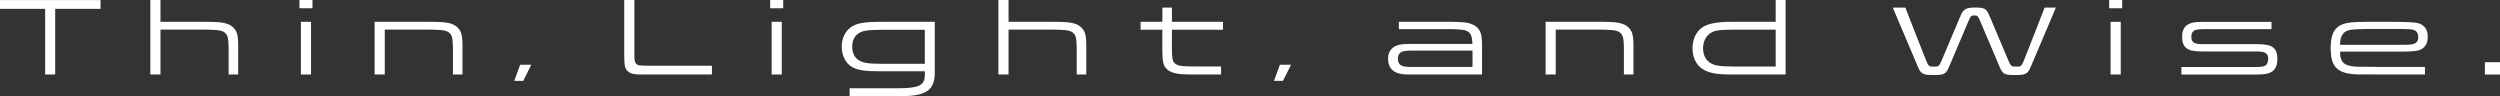 <?xml version="1.0" encoding="UTF-8"?>
<svg id="icon" xmlns="http://www.w3.org/2000/svg" viewBox="0 0 675 26">
  <rect x="0" y="0" width="675" height="26" fill="#333333" stroke="none"/>
  <defs>
    <style>
      .cls-1 {
        fill: #fff;
      }
    </style>
  </defs>
  <g id="BK">
    <rect id="_ピリオド" data-name="ピリオド" class="cls-1" x="670.92" y="16.8" width="4.08" height="3.32"/>
    <path id="e_xFF08_改_xFF09_" class="cls-1" d="M632.09,15.93c-.21-.62-.27-1.21-.27-1.99h16.28c3.98,0,4.98-.21,5.87-.78,1-.64,1.52-1.68,1.52-3.24,0-1.45-.46-2.5-1.52-3.18-.89-.57-1.56-.74-5.68-.82-1.81-.04-3.94-.04-5.91-.04s-3.66,0-5.6.05c-3.29.08-4.83.58-5.95,1.69s-1.49,2.83-1.55,4.99c0,.1,0,.23,0,.35v.06c0,.12,0,.25,0,.35.12,4.27,1.35,6.67,7.62,6.72,1.94.01,2.84.01,5.48.01h12.35v-2.03s-7.2,0-12.35,0c-2.09,0-4.12-.02-5.76-.06-2.98-.07-4.11-.81-4.54-2.09ZM631.84,11.61c.04-1.08.3-1.86.74-2.43.69-.91,1.75-1.24,4.33-1.31,2.18-.05,2.81-.06,5.47-.06s4.01,0,5.08,0c3.3.03,4.02.11,4.58.41s.89.9.89,1.84c0,.85-.31,1.36-.89,1.66-.58.3-1.45.38-3.58.38h-16.65s0-.23.02-.5Z"/>
    <path id="S_xFF08_改_xFF09_" class="cls-1" d="M613.74,12.82c-.8-.62-1.98-.9-4.42-.9h-14.26c-1.73,0-2.4-.14-2.88-.55-.34-.29-.52-.74-.52-1.43,0-.75.22-1.22.58-1.54.41-.37,1.08-.53,2.81-.53h18.26v-1.97h-18.56c-2.45,0-3.59.32-4.43,1.02-.79.66-1.15,1.65-1.15,3.02,0,1.44.35,2.43,1.16,3.06.8.62,1.98.9,4.42.9h14.26c1.73,0,2.4.14,2.88.55.34.29.52.74.52,1.43,0,.75-.22,1.36-.58,1.68-.41.37-1.08.53-2.81.53h-20.04v2.03h20.34c2.45,0,3.59-.32,4.43-1.02.79-.66,1.15-1.84,1.15-3.21,0-1.44-.35-2.43-1.16-3.06Z"/>
    <path id="i" class="cls-1" d="M569.86,20.11V5.89h2.74v14.22h-2.74ZM569.47,2.23V0h3.52v2.23h-3.52Z"/>
    <path id="W_xFF08_改_x5F_筆致_xFF09_" class="cls-1" d="M552.05,2.05s-5.27,13.57-5.68,14.49c-.57,1.29-.79,1.42-1.6,1.45-.2,0-.31,0-.42,0s-.23,0-.4,0c-.8-.03-1.03-.16-1.6-1.45-.41-.92-4.79-11.31-5.25-12.4-.77-1.82-1.3-2.1-3.67-2.1s-3.26.28-4.03,2.1c-.46,1.09-4.84,11.48-5.25,12.4-.57,1.29-.8,1.42-1.6,1.45-.18,0-.3,0-.4,0s-.22,0-.42,0c-.81-.03-1.03-.16-1.6-1.45-.41-.92-5.68-14.49-5.68-14.49h-3.4s6.12,14.44,6.83,16.1c.77,1.81,1.42,2.1,3.91,2.1.11,0,.2,0,.3,0,.1,0,.19,0,.3,0,2.48,0,3.04-.29,3.81-2.1.71-1.67,4.95-11.63,5.38-12.66.49-1.17.69-1.32,1.49-1.32s1,.16,1.49,1.32c.44,1.04,4.68,11,5.38,12.66.77,1.81,1.32,2.1,3.81,2.1.11,0,.2,0,.3,0,.1,0,.19,0,.3,0,2.48,0,3.14-.29,3.91-2.1.71-1.67,6.83-16.1,6.83-16.1h-3.04Z"/>
    <path id="d_xFF08_改_xFF09_" class="cls-1" d="M479.44,0v5.89h-11.86c-4.3,0-6.44.53-7.93,1.49-1.77,1.16-2.67,3.41-2.67,5.6,0,2.44.9,4.43,2.67,5.62,1.57,1.06,3.59,1.51,7.99,1.51h14.48V0s-2.69,0-2.69,0ZM479.44,17.96h-11.2c-4.25,0-5.59-.32-6.69-1.14-1.1-.82-1.72-2.06-1.72-3.84,0-1.63.72-3.07,1.69-3.82,1.13-.87,2.21-1.15,6.65-1.15h11.27v9.95Z"/>
    <path id="n_xFF08_改_xFF09_" class="cls-1" d="M439.65,7.37c-.81-.75-2-1.21-3.54-1.34-1.18-.1-2.32-.14-3.77-.14h-15.03v14.22h2.74v-12.11h11.82c1.46,0,2.51.05,3.57.14,1.08.09,1.84.42,2.3.98.41.5.71,1.23.71,3.88v7.11h0s2.58,0,2.58,0v-8.01c0-2.64-.38-3.81-1.38-4.73Z"/>
    <path id="a_xFF08_改_xFF09_" class="cls-1" d="M398.77,7.37c-.81-.75-2-1.21-3.54-1.34-1.18-.1-2.32-.14-3.77-.14h-13.77v1.97h13.3c1.46,0,2.51.05,3.57.14,1.08.09,1.84.42,2.3.98.36.43.63,1.04.7,2.88h-17.17c-2.39,0-3.66.39-4.46,1.15-.88.84-1.15,1.76-1.15,2.89s.25,2.07,1.03,2.87c.89.92,2.17,1.34,4.57,1.34h17.19s2.58,0,2.58,0v-8.01c0-2.64-.38-3.81-1.38-4.73ZM397.58,18.08h-16.58c-1.78,0-2.56-.22-2.97-.62-.3-.29-.61-.76-.61-1.59,0-.78.27-1.26.61-1.59.41-.39,1.19-.62,2.97-.62h16.58v4.41Z"/>
    <polygon id="_カンマ" data-name="カンマ" class="cls-1" points="343.97 21.83 345.58 17.47 348.58 17.47 346.41 21.83 343.97 21.83"/>
    <path id="t_xFF08_改_xFF09_" class="cls-1" d="M316.42,8.03h13.79v-2.14h-13.79v-3.84h-2.58v3.84h-5.88v2.14h5.87v5.55c0,2.99.26,4.15,1.19,5.05.82.79,2.14,1.25,3.68,1.37,1.18.1,2.32.11,3.77.11h7.22v-2.17h-6.69c-1.46,0-2.69-.01-3.75-.1-1.08-.09-1.78-.38-2.25-.94-.41-.5-.59-1.24-.59-3.89,0-.44.01-4.97.01-4.97Z"/>
    <path id="h_xFF08_改_xFF09_" class="cls-1" d="M291.91,7.37c-.81-.75-2-1.21-3.54-1.34-1.18-.1-2.32-.14-3.77-.14h-12.29S272.31,0,272.31,0h-2.74v20.11h2.74v-12.11h11.82c1.46,0,2.51.05,3.57.14,1.08.09,1.84.42,2.3.98.41.5.71,1.23.71,3.88v7.11h0s2.58,0,2.58,0v-8.01c0-2.64-.38-3.81-1.38-4.73Z"/>
    <path id="g_xFF08_改_xFF09_" class="cls-1" d="M237.92,5.89c-4,0-6.09.26-7.67,1.13-1.86,1.01-2.99,3.14-2.99,5.58,0,2.19.98,4.57,2.92,5.57,1.57.81,3.38,1.08,7.67,1.08h11.86v1c0,3.04-2.01,3.58-7.69,3.58h-12.63v2.17h13.02c7.37,0,9.98-1.34,9.98-6.45V5.89h-14.48ZM249.71,17.22h-11.87c-3.73,0-4.87-.3-5.99-.97-1.12-.67-1.76-2.03-1.76-3.65,0-1.7.64-2.88,1.76-3.63.97-.65,2.37-.92,6.05-.92h11.8v9.17Z"/>
    <path id="i-2" data-name="i" class="cls-1" d="M208.34,20.11V5.89h2.74v14.22h-2.74ZM207.95,2.23V0h3.52v2.23h-3.52Z"/>
    <path id="L_xFF08_改_xFF09_" class="cls-1" d="M172.98,20.11c-1.74,0-2.82-.23-3.51-.9-.77-.76-.93-1.34-.93-5.08V0h2.74v14.58c0,1.86.12,2.28.52,2.67.38.37.75.49,3.26.49h17.16v2.37h-19.25Z"/>
    <polygon id="_カンマ-2" data-name="カンマ" class="cls-1" points="138.85 21.83 140.45 17.47 143.45 17.47 141.28 21.83 138.85 21.83"/>
    <path id="n_xFF08_改_xFF09_-2" data-name="n_xFF08_改_xFF09_" class="cls-1" d="M123.49,7.37c-.81-.75-2-1.21-3.54-1.34-1.18-.1-2.32-.14-3.77-.14h-15.03v14.22h2.74v-12.11h11.82c1.46,0,2.51.05,3.57.14,1.08.09,1.84.42,2.3.98.41.5.71,1.23.71,3.88v7.11h0s2.58,0,2.58,0v-8.01c0-2.64-.38-3.81-1.38-4.73Z"/>
    <path id="i-3" data-name="i" class="cls-1" d="M81.24,20.11V5.89h2.74v14.22h-2.74ZM80.85,2.23V0h3.52v2.23h-3.52Z"/>
    <path id="h_xFF08_改_xFF09_-2" data-name="h_xFF08_改_xFF09_" class="cls-1" d="M62.93,7.37c-.81-.75-2-1.21-3.54-1.34-1.18-.1-2.32-.14-3.77-.14h-12.29S43.33,0,43.33,0h-2.74v20.11h2.74v-12.11h11.82c1.46,0,2.51.05,3.57.14,1.08.09,1.84.42,2.3.98.41.5.71,1.23.71,3.88v7.11h0s2.58,0,2.58,0v-8.01c0-2.64-.38-3.81-1.38-4.73Z"/>
    <polygon id="T" class="cls-1" points="12.19 20.11 12.19 2.39 0 2.39 0 .02 27.15 .02 27.15 2.39 14.9 2.39 14.9 20.11 12.19 20.11"/>
  </g>
</svg>